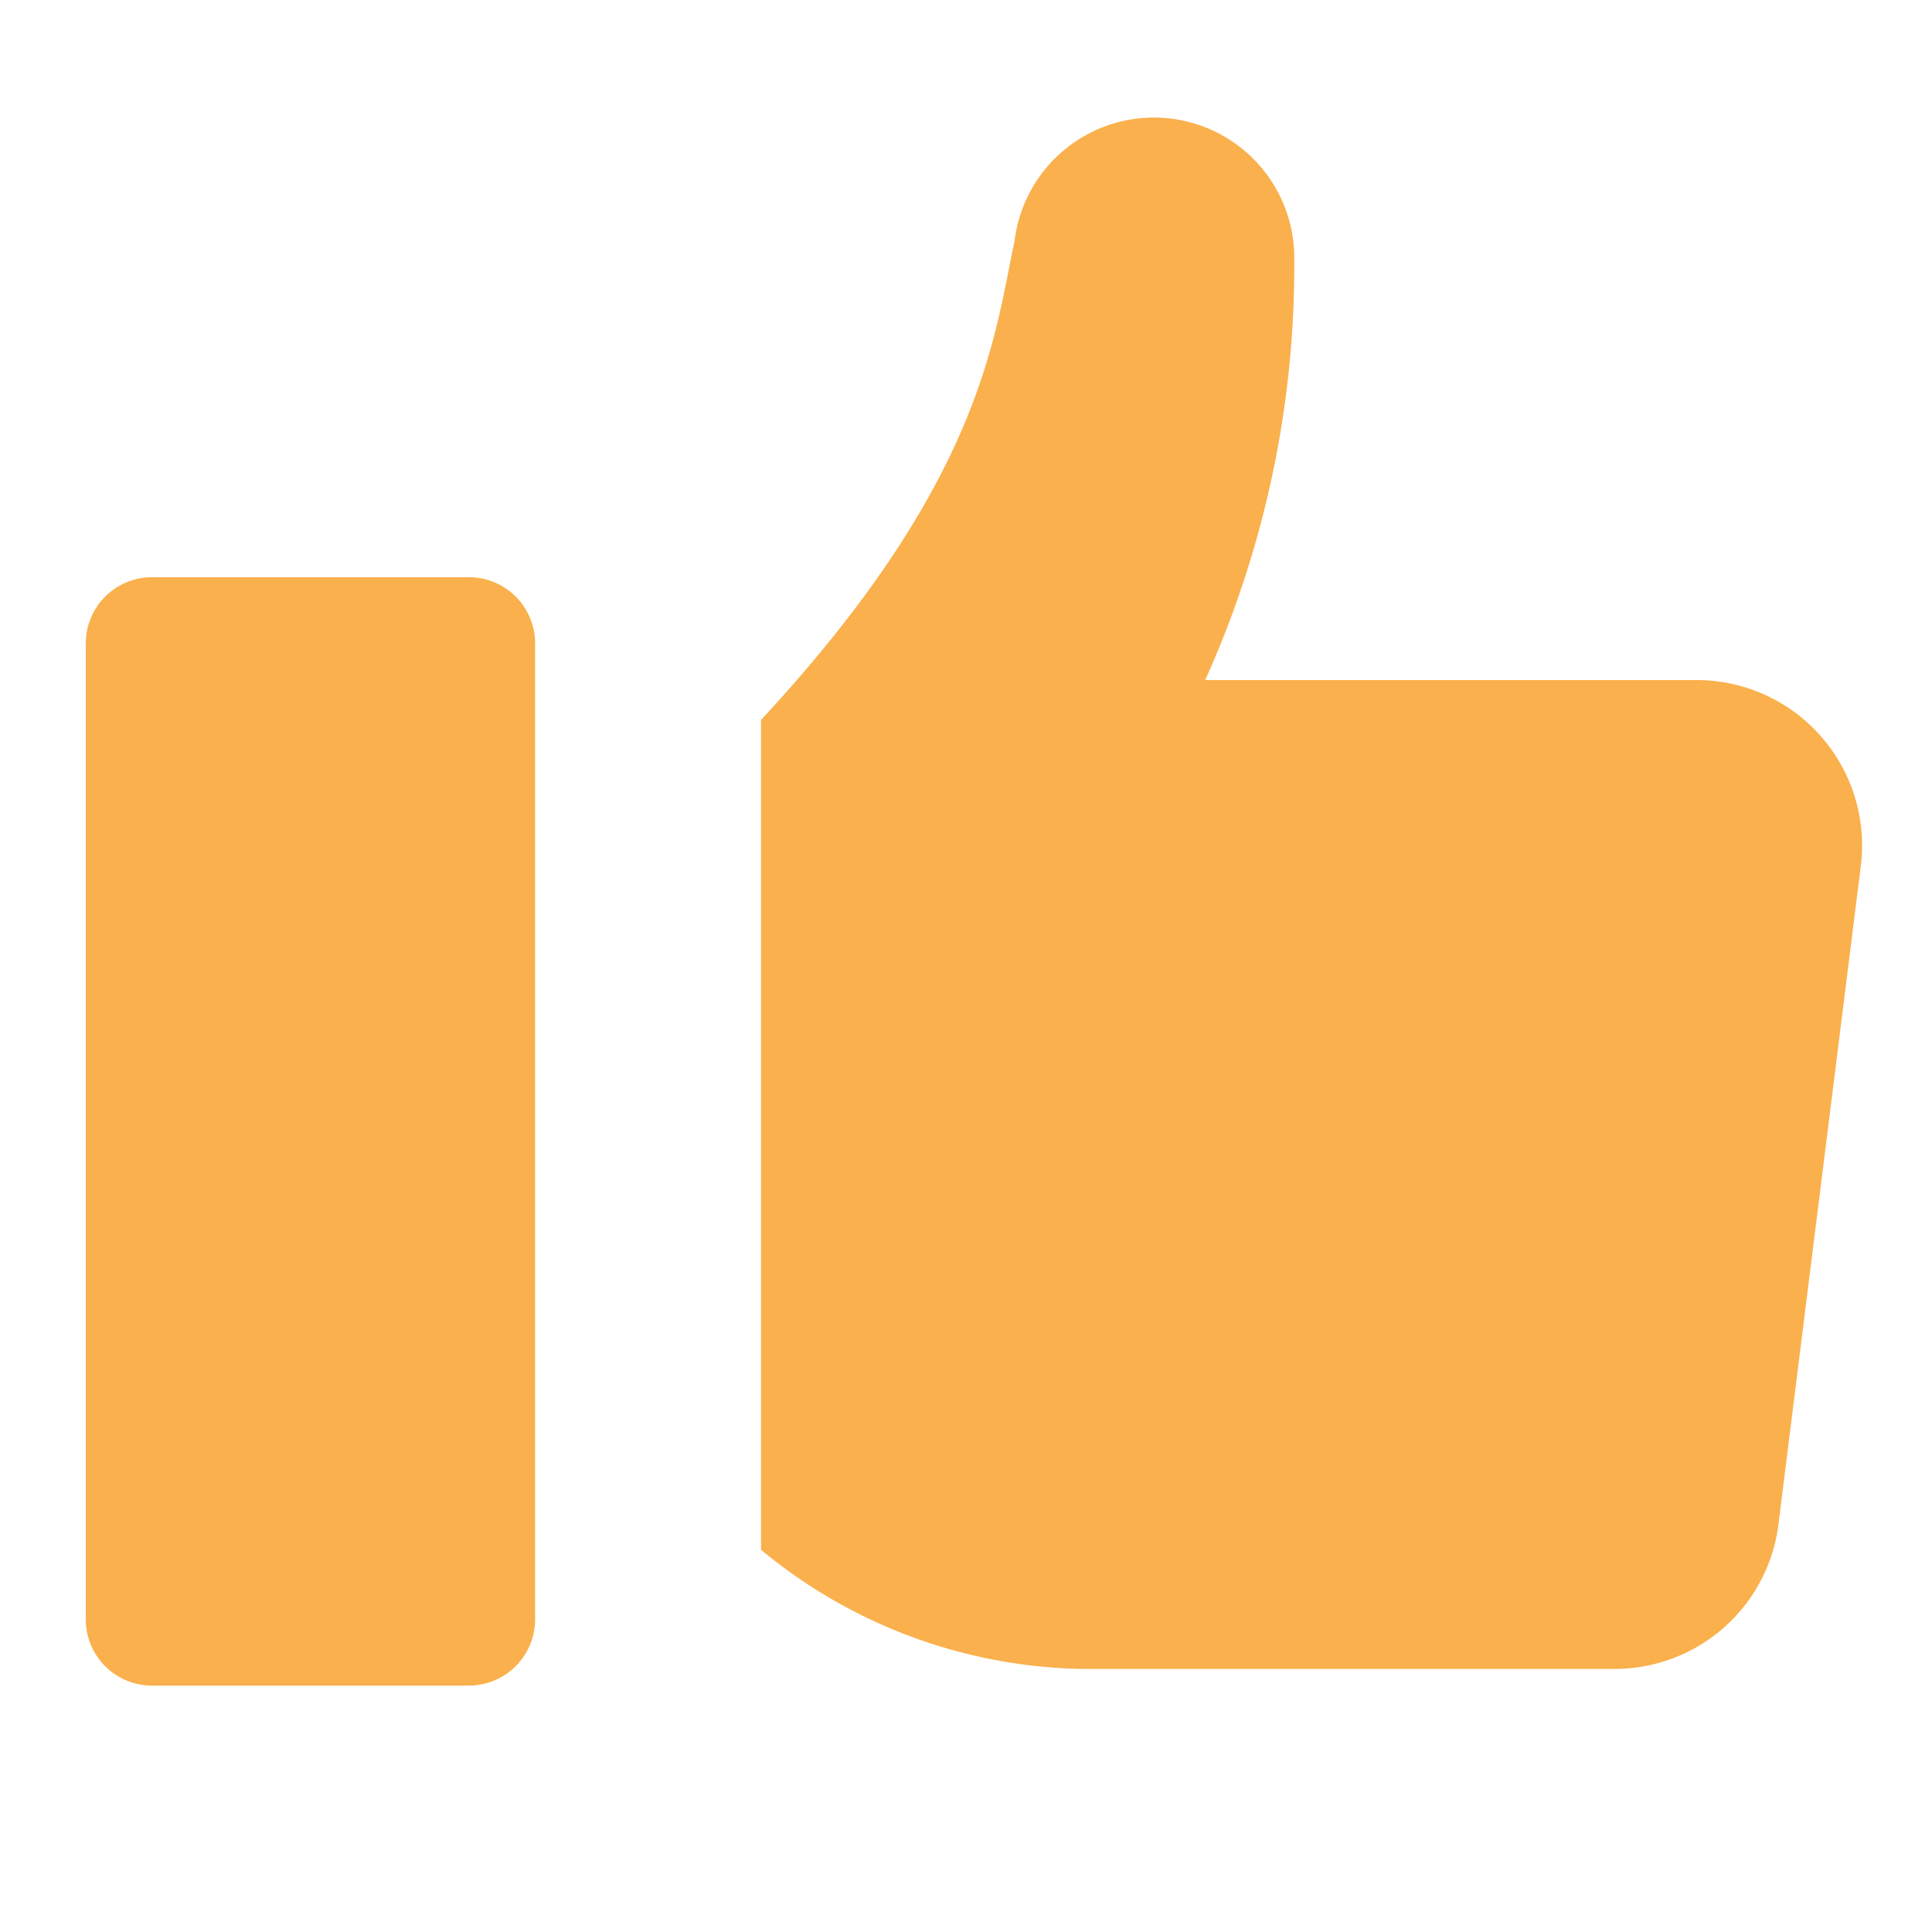 <svg xmlns="http://www.w3.org/2000/svg" xmlns:xlink="http://www.w3.org/1999/xlink" width="30" height="30" viewBox="0 0 30 30">
  <defs>
    <clipPath id="clip-path">
      <rect id="矩形_1715" data-name="矩形 1715" width="30" height="30" transform="translate(454 3014)" fill="none" stroke="#707070" stroke-width="1"/>
    </clipPath>
  </defs>
  <g id="icon_mark" transform="translate(-454 -3014)" clip-path="url(#clip-path)">
    <g id="组_7321" data-name="组 7321" transform="translate(455.332 3015.826)">
      <g id="组_6301" data-name="组 6301" transform="translate(0)">
        <path id="矩形_1433" data-name="矩形 1433" d="M1.028,0h4.92A1.028,1.028,0,0,1,6.977,1.028V16.182a1.029,1.029,0,0,1-1.029,1.029H1.028A1.028,1.028,0,0,1,0,16.183V1.028A1.028,1.028,0,0,1,1.028,0Z" transform="translate(0 7.137)" fill="#fab04c"/>
        <path id="路径_2245" data-name="路径 2245" d="M412.559,84.445h-7.641A15.641,15.641,0,0,0,406.3,77.8a2.18,2.18,0,0,0-4.342-.174c-.317,1.483-.5,3.735-3.937,7.438V97.95A8.028,8.028,0,0,0,403.01,99.8h8.27a2.563,2.563,0,0,0,2.539-2.241L415.1,87.321A2.569,2.569,0,0,0,412.559,84.445Z" transform="translate(-387.536 -75.711)" fill="#fab04c"/>
      </g>
    </g>
  </g>
</svg>

